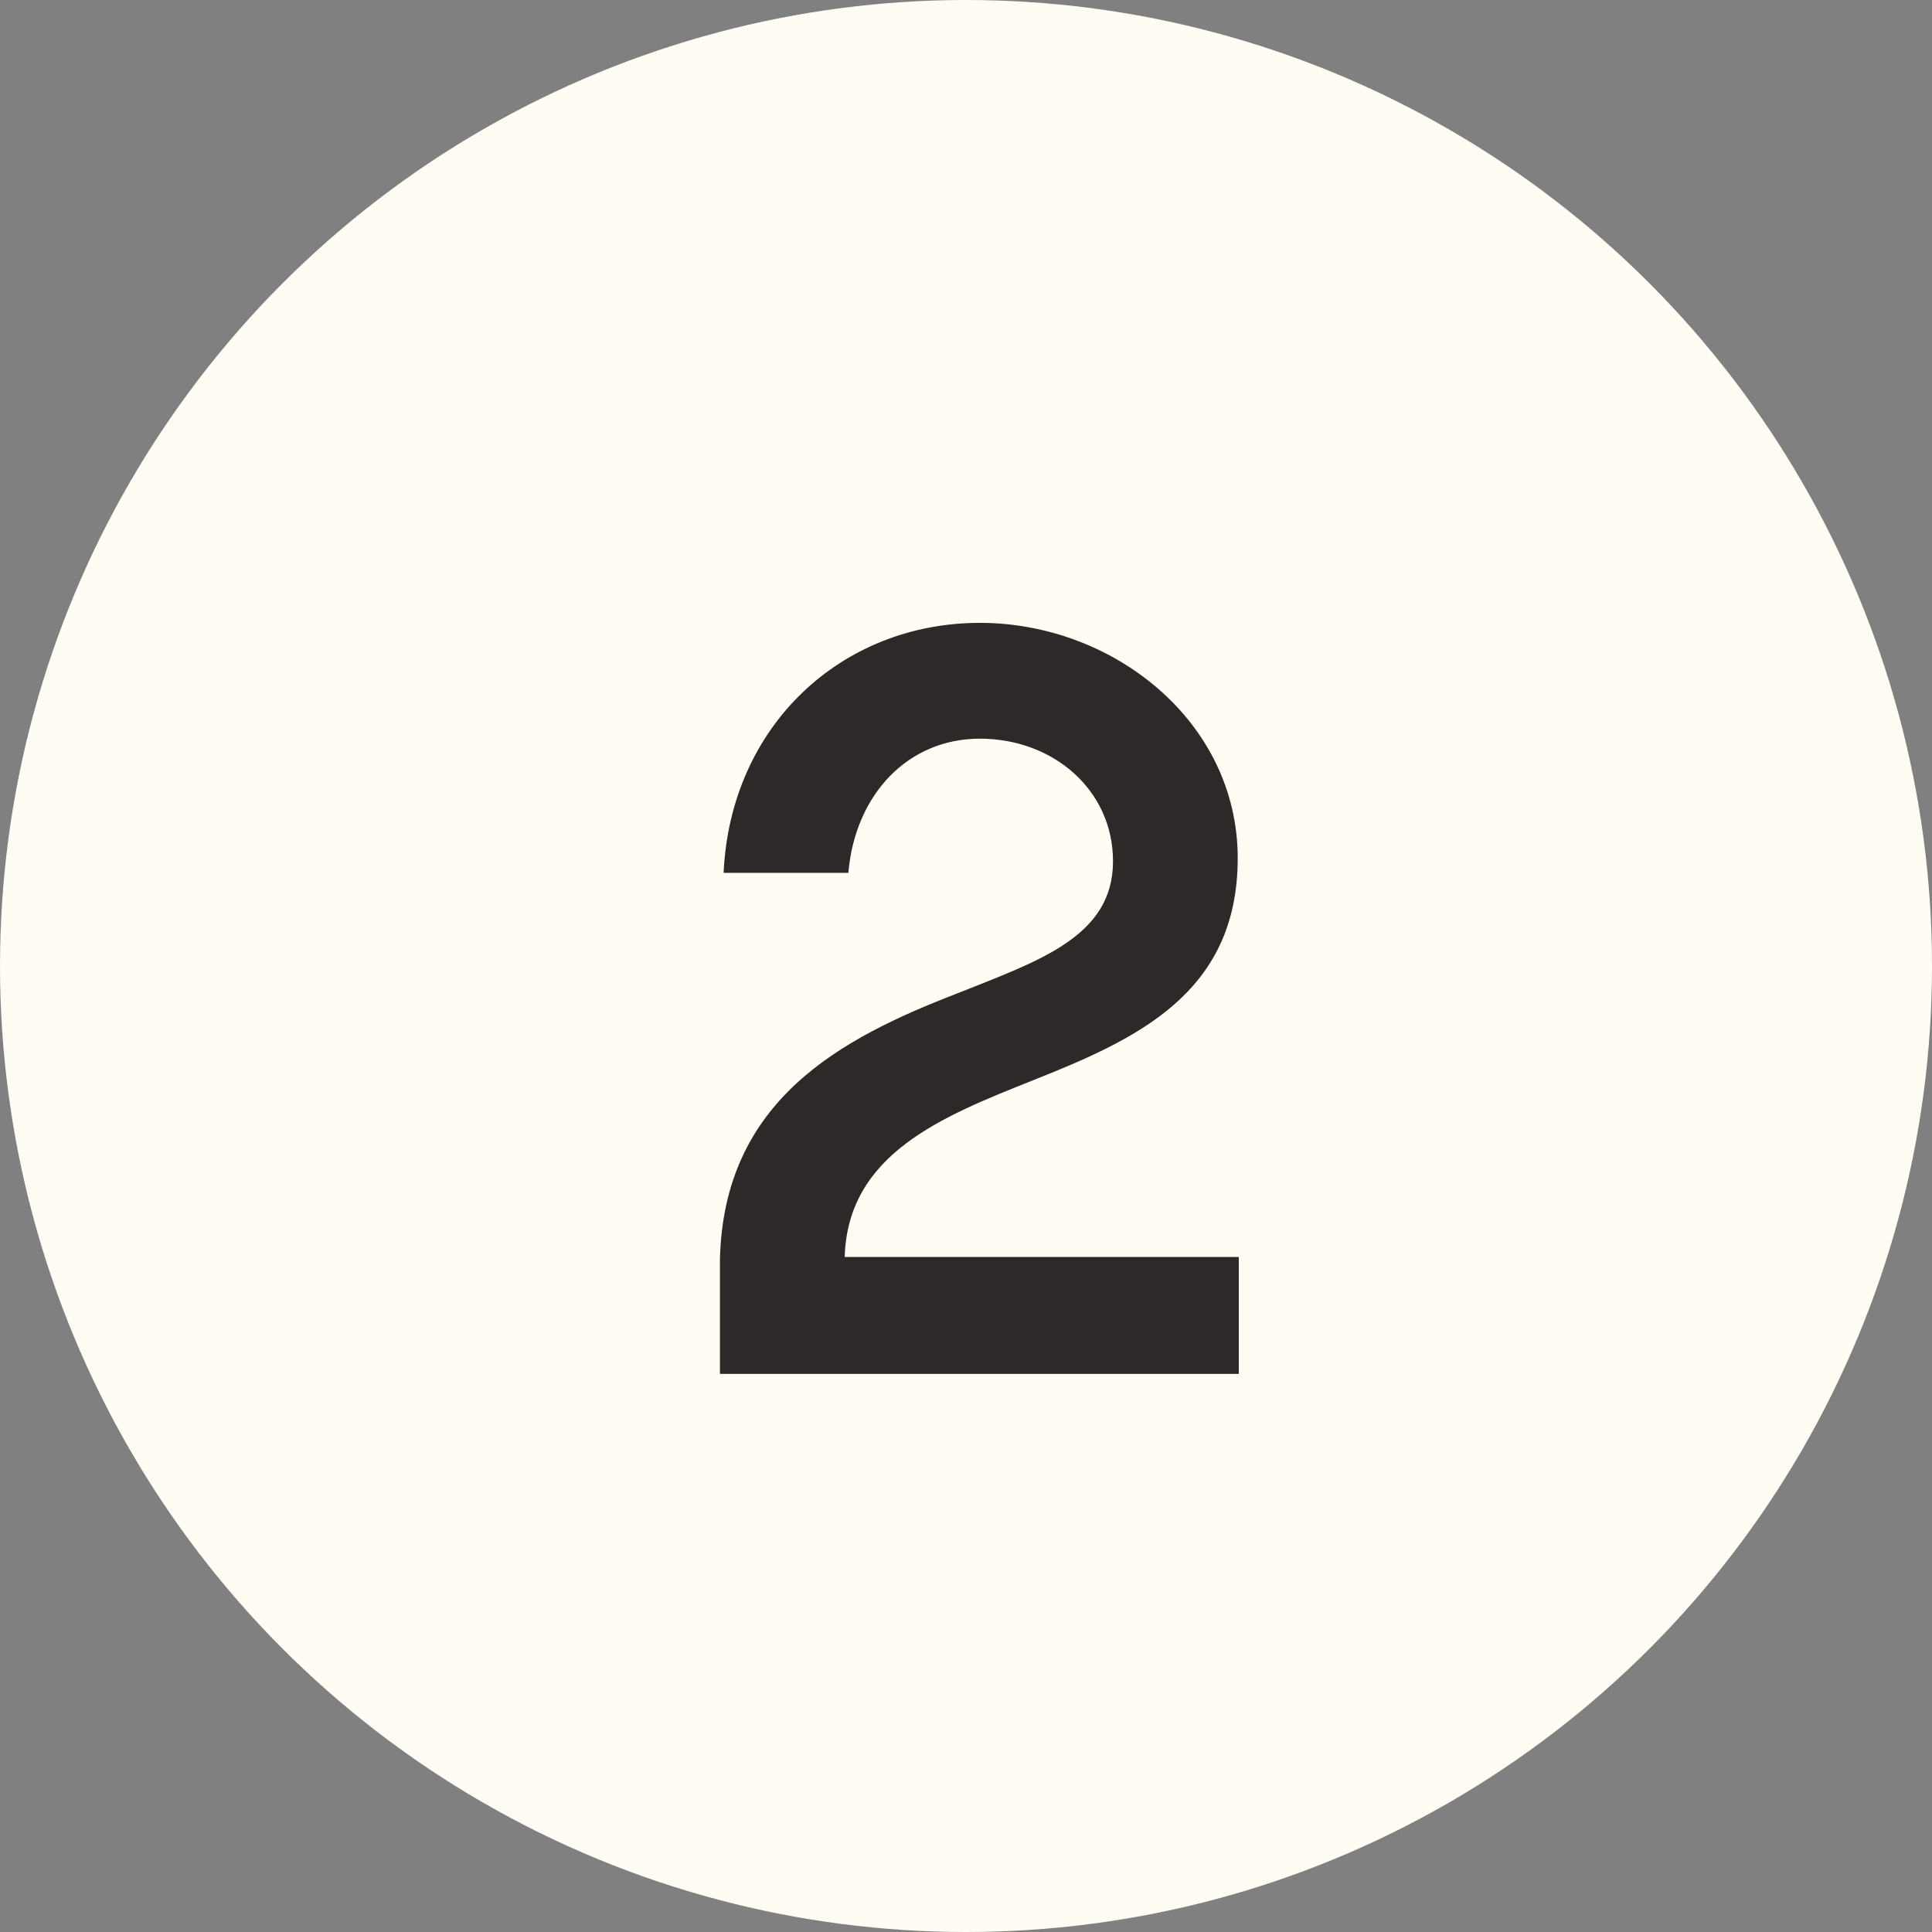 <?xml version="1.0" encoding="UTF-8"?> <svg xmlns="http://www.w3.org/2000/svg" width="90" height="90" viewBox="0 0 90 90" fill="none"><rect x="0" y="0" width="90" height="90" fill="#808080" stroke="none"/><circle cx="45" cy="45" r="45" fill="#FFFCF3"></circle><path d="M57.707 58.556V64H33.537V58.678C33.708 51.256 39.152 48.375 44.597 46.275C48.381 44.762 51.848 43.639 51.848 40.123C51.848 36.803 49.065 34.41 45.647 34.41C42.302 34.41 39.836 36.998 39.519 40.66H33.708C34.025 33.8 39.201 29.015 45.647 29.015C51.848 29.015 57.658 33.605 57.658 39.977C57.658 46.3 52.898 48.424 48.112 50.328C43.889 52.013 39.494 53.746 39.348 58.556H57.707Z" fill="#2E2828"></path></svg> 